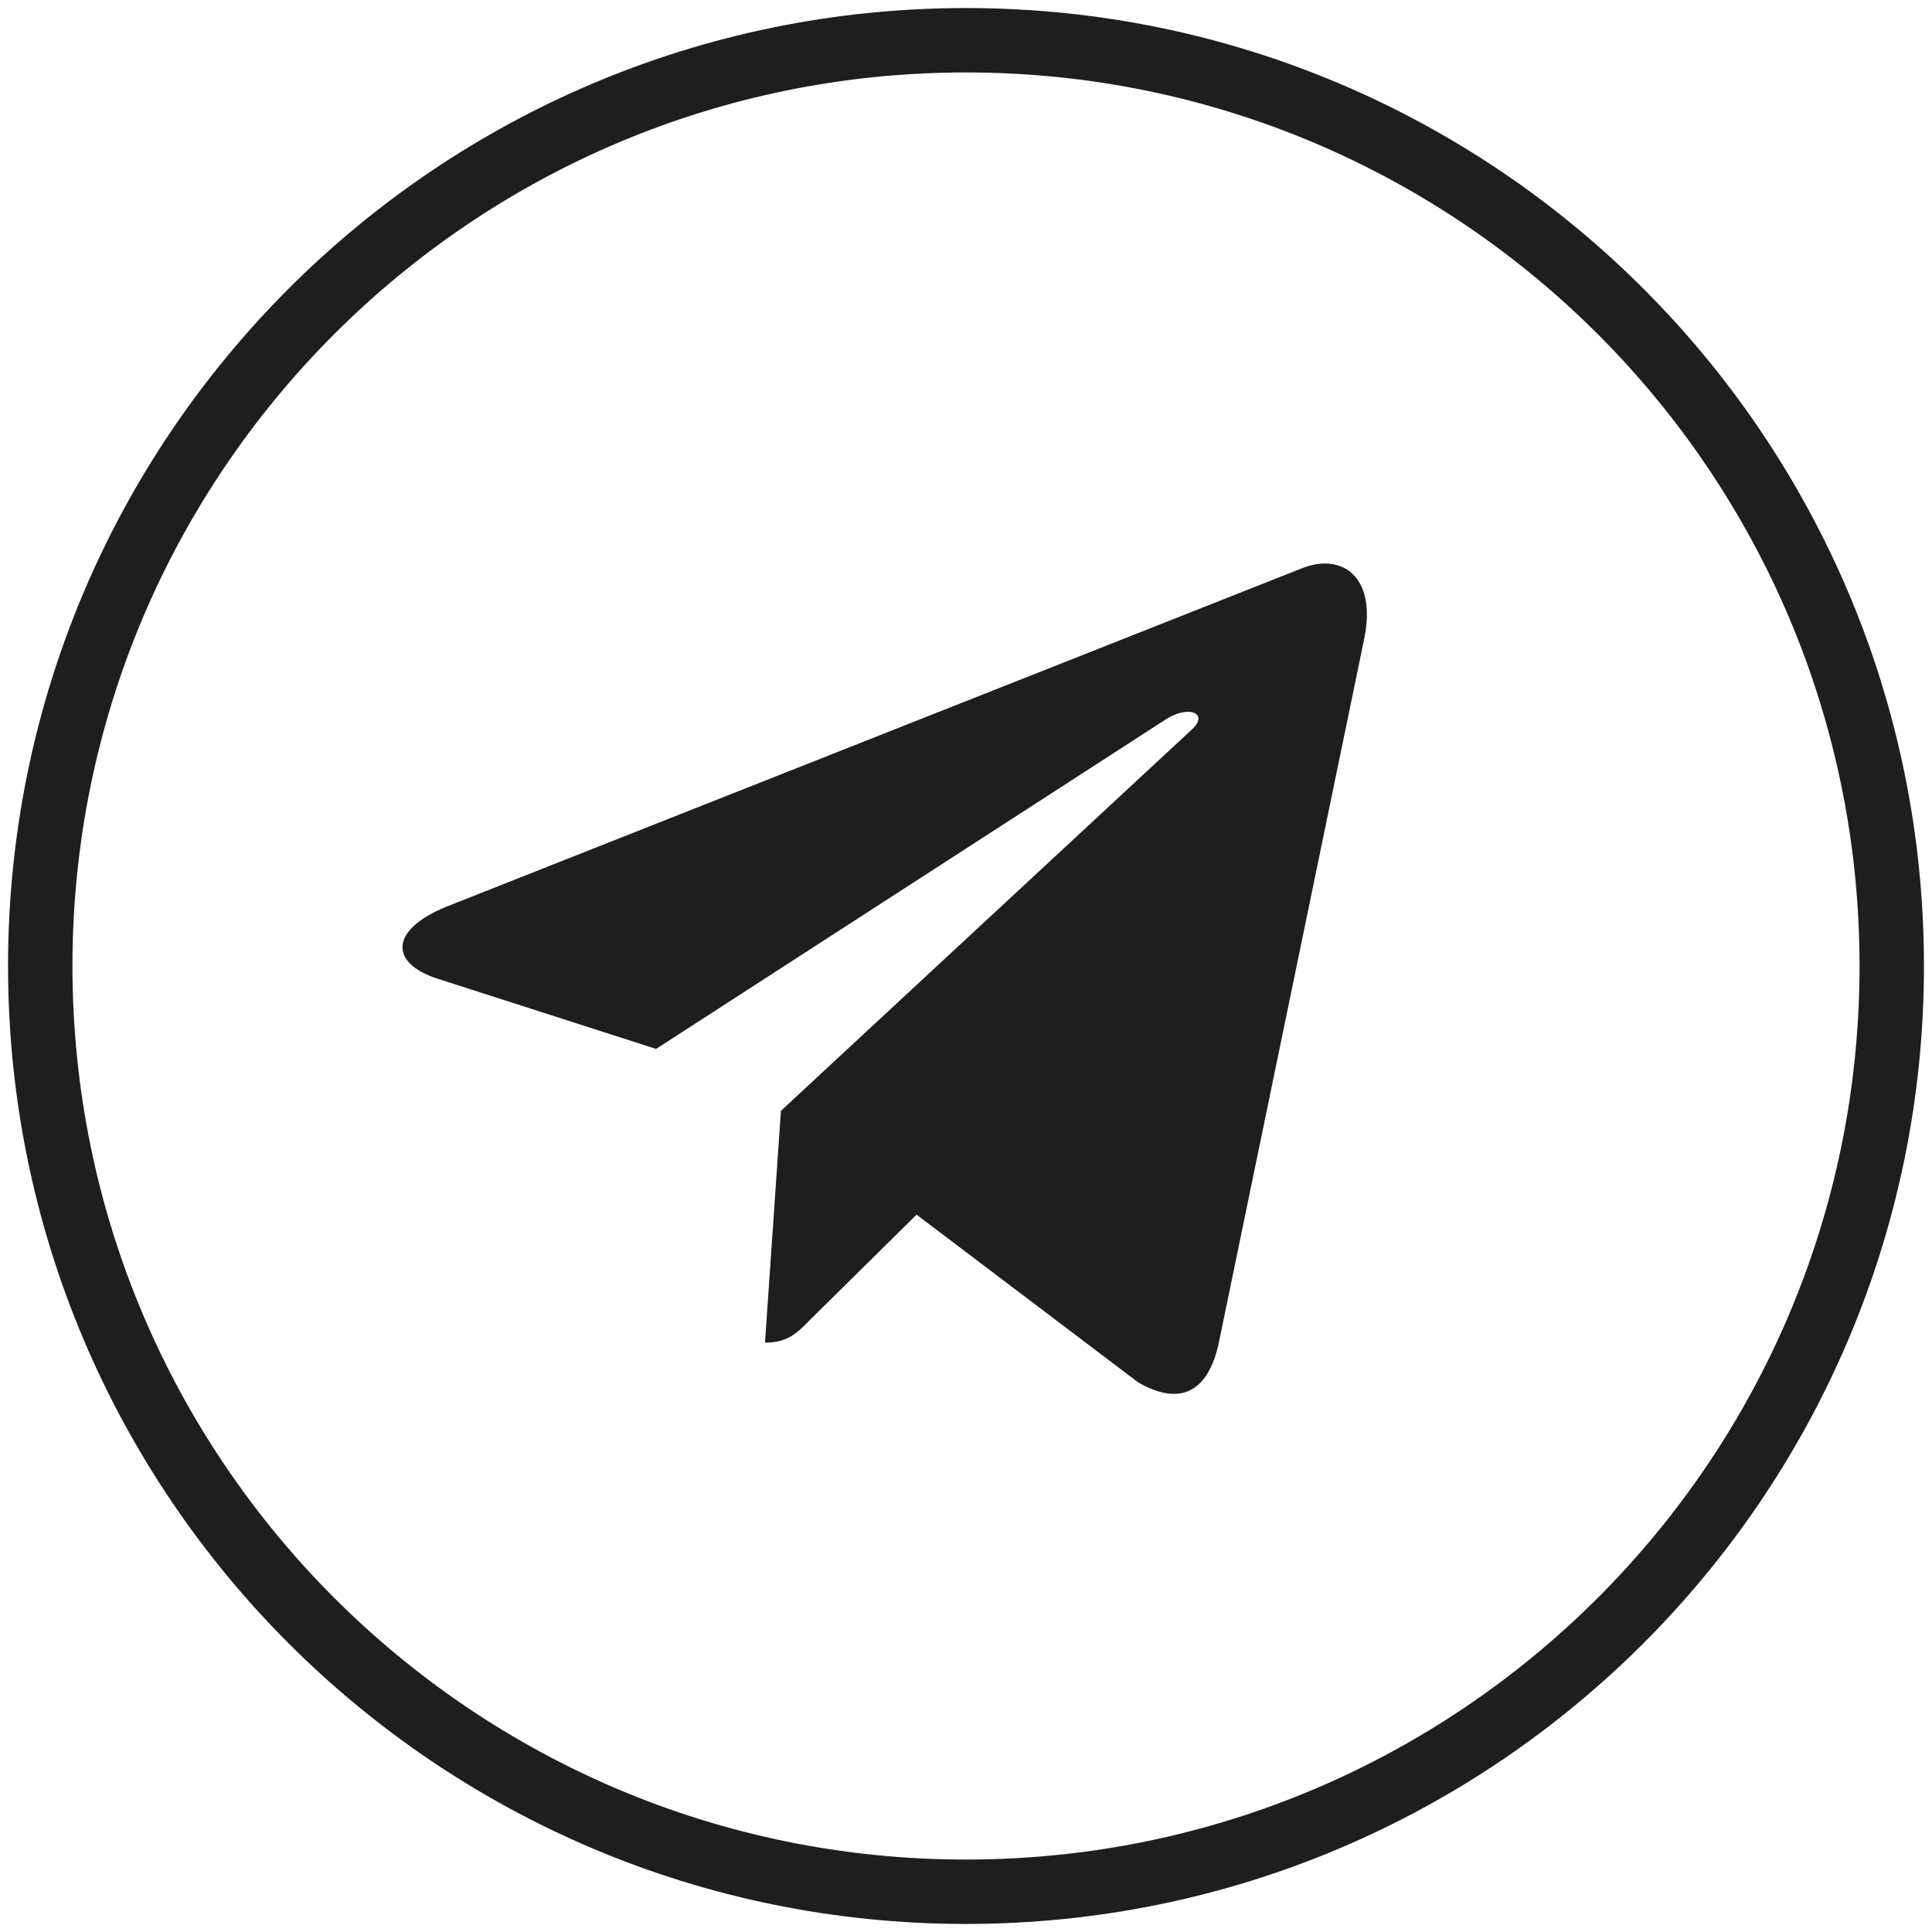 <?xml version="1.0" encoding="UTF-8"?> <svg xmlns="http://www.w3.org/2000/svg" width="24" height="24" viewBox="0 0 24 24" fill="none"><g clip-path="url(#clip0_6002_7)"><path d="M16.946 7.939L15.138 16.692C15.001 17.31 14.646 17.464 14.14 17.173L11.386 15.089L10.057 16.401C9.909 16.553 9.787 16.679 9.503 16.679L9.701 13.799L14.806 9.062C15.028 8.859 14.758 8.746 14.461 8.95L8.15 13.03L5.433 12.157C4.842 11.967 4.831 11.55 5.556 11.259L16.184 7.055C16.676 6.866 17.106 7.167 16.946 7.939Z" fill="#1E1E1E"></path><path d="M12 23.5C18.351 23.5 23.5 18.351 23.5 12C23.5 5.649 18.351 0.5 12 0.5C5.649 0.5 0.5 5.649 0.5 12C0.5 18.351 5.649 23.5 12 23.5Z" stroke="#1E1E1E" stroke-width="0.8"></path></g><defs><clipPath id="clip0_6002_7"><rect width="24" height="24" fill="white"></rect></clipPath></defs></svg> 